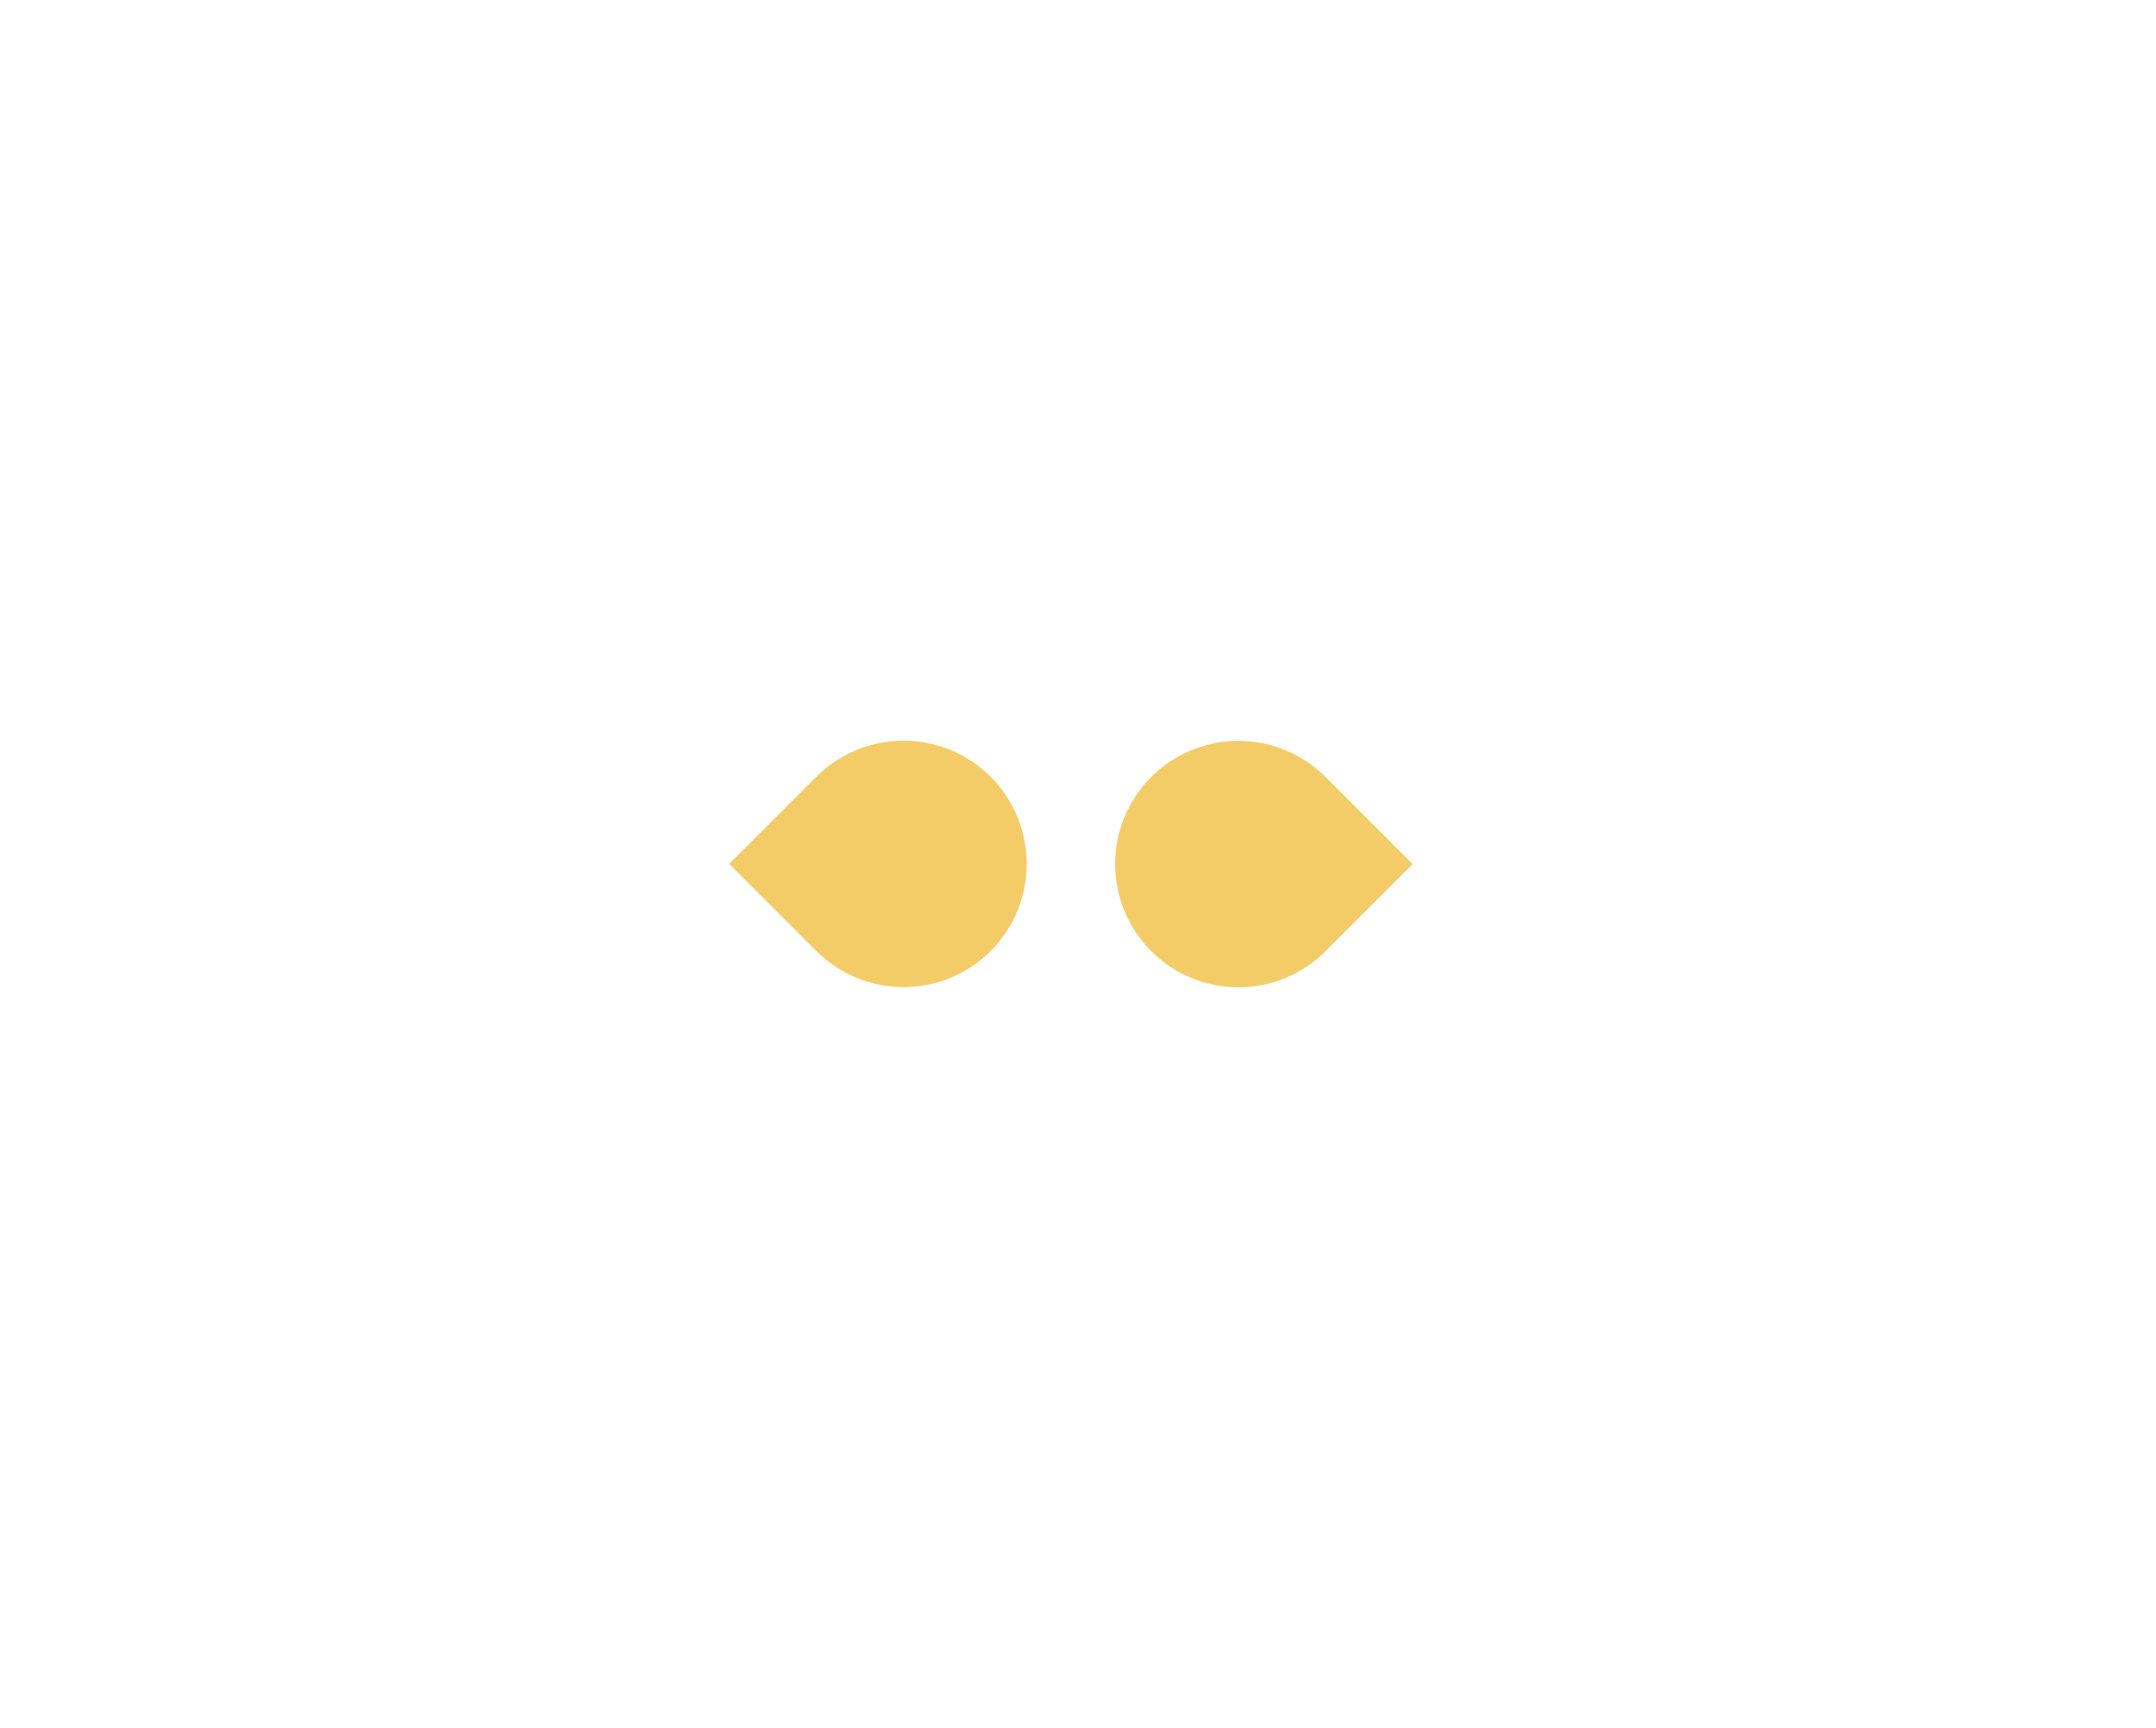 <svg width="136" height="109" viewBox="0 0 136 109" fill="none" xmlns="http://www.w3.org/2000/svg">
<g filter="url(#filter0_d_539_7934)">
<path d="M62.488 49.006C63.946 50.464 64.765 52.441 64.765 54.502C64.765 56.564 63.946 58.541 62.488 59.998C61.031 61.456 59.054 62.275 56.992 62.275C54.931 62.275 52.954 61.456 51.496 59.998L46 54.502L51.496 49.006C52.954 47.548 54.931 46.729 56.992 46.729C59.054 46.729 61.031 47.548 62.488 49.006Z" fill="#F4CC67"/>
<path d="M89.108 54.514L83.612 60.01C82.155 61.468 80.178 62.286 78.116 62.286C76.055 62.286 74.078 61.468 72.62 60.01C71.162 58.552 70.343 56.575 70.343 54.514C70.343 52.452 71.162 50.475 72.62 49.018C74.078 47.56 76.055 46.741 78.116 46.741C80.178 46.741 82.155 47.56 83.612 49.018L89.108 54.514Z" fill="#F4CC67"/>
</g>
<defs>
<filter id="filter0_d_539_7934" x="0.09" y="0.819" width="134.928" height="107.377" filterUnits="userSpaceOnUse" color-interpolation-filters="sRGB">
<feFlood flood-opacity="0" result="BackgroundImageFix"/>
<feColorMatrix in="SourceAlpha" type="matrix" values="0 0 0 0 0 0 0 0 0 0 0 0 0 0 0 0 0 0 127 0" result="hardAlpha"/>
<feOffset/>
<feGaussianBlur stdDeviation="22.955"/>
<feComposite in2="hardAlpha" operator="out"/>
<feColorMatrix type="matrix" values="0 0 0 0 0.957 0 0 0 0 0.8 0 0 0 0 0.404 0 0 0 0.6 0"/>
<feBlend mode="normal" in2="BackgroundImageFix" result="effect1_dropShadow_539_7934"/>
<feBlend mode="normal" in="SourceGraphic" in2="effect1_dropShadow_539_7934" result="shape"/>
</filter>
</defs>
</svg>
